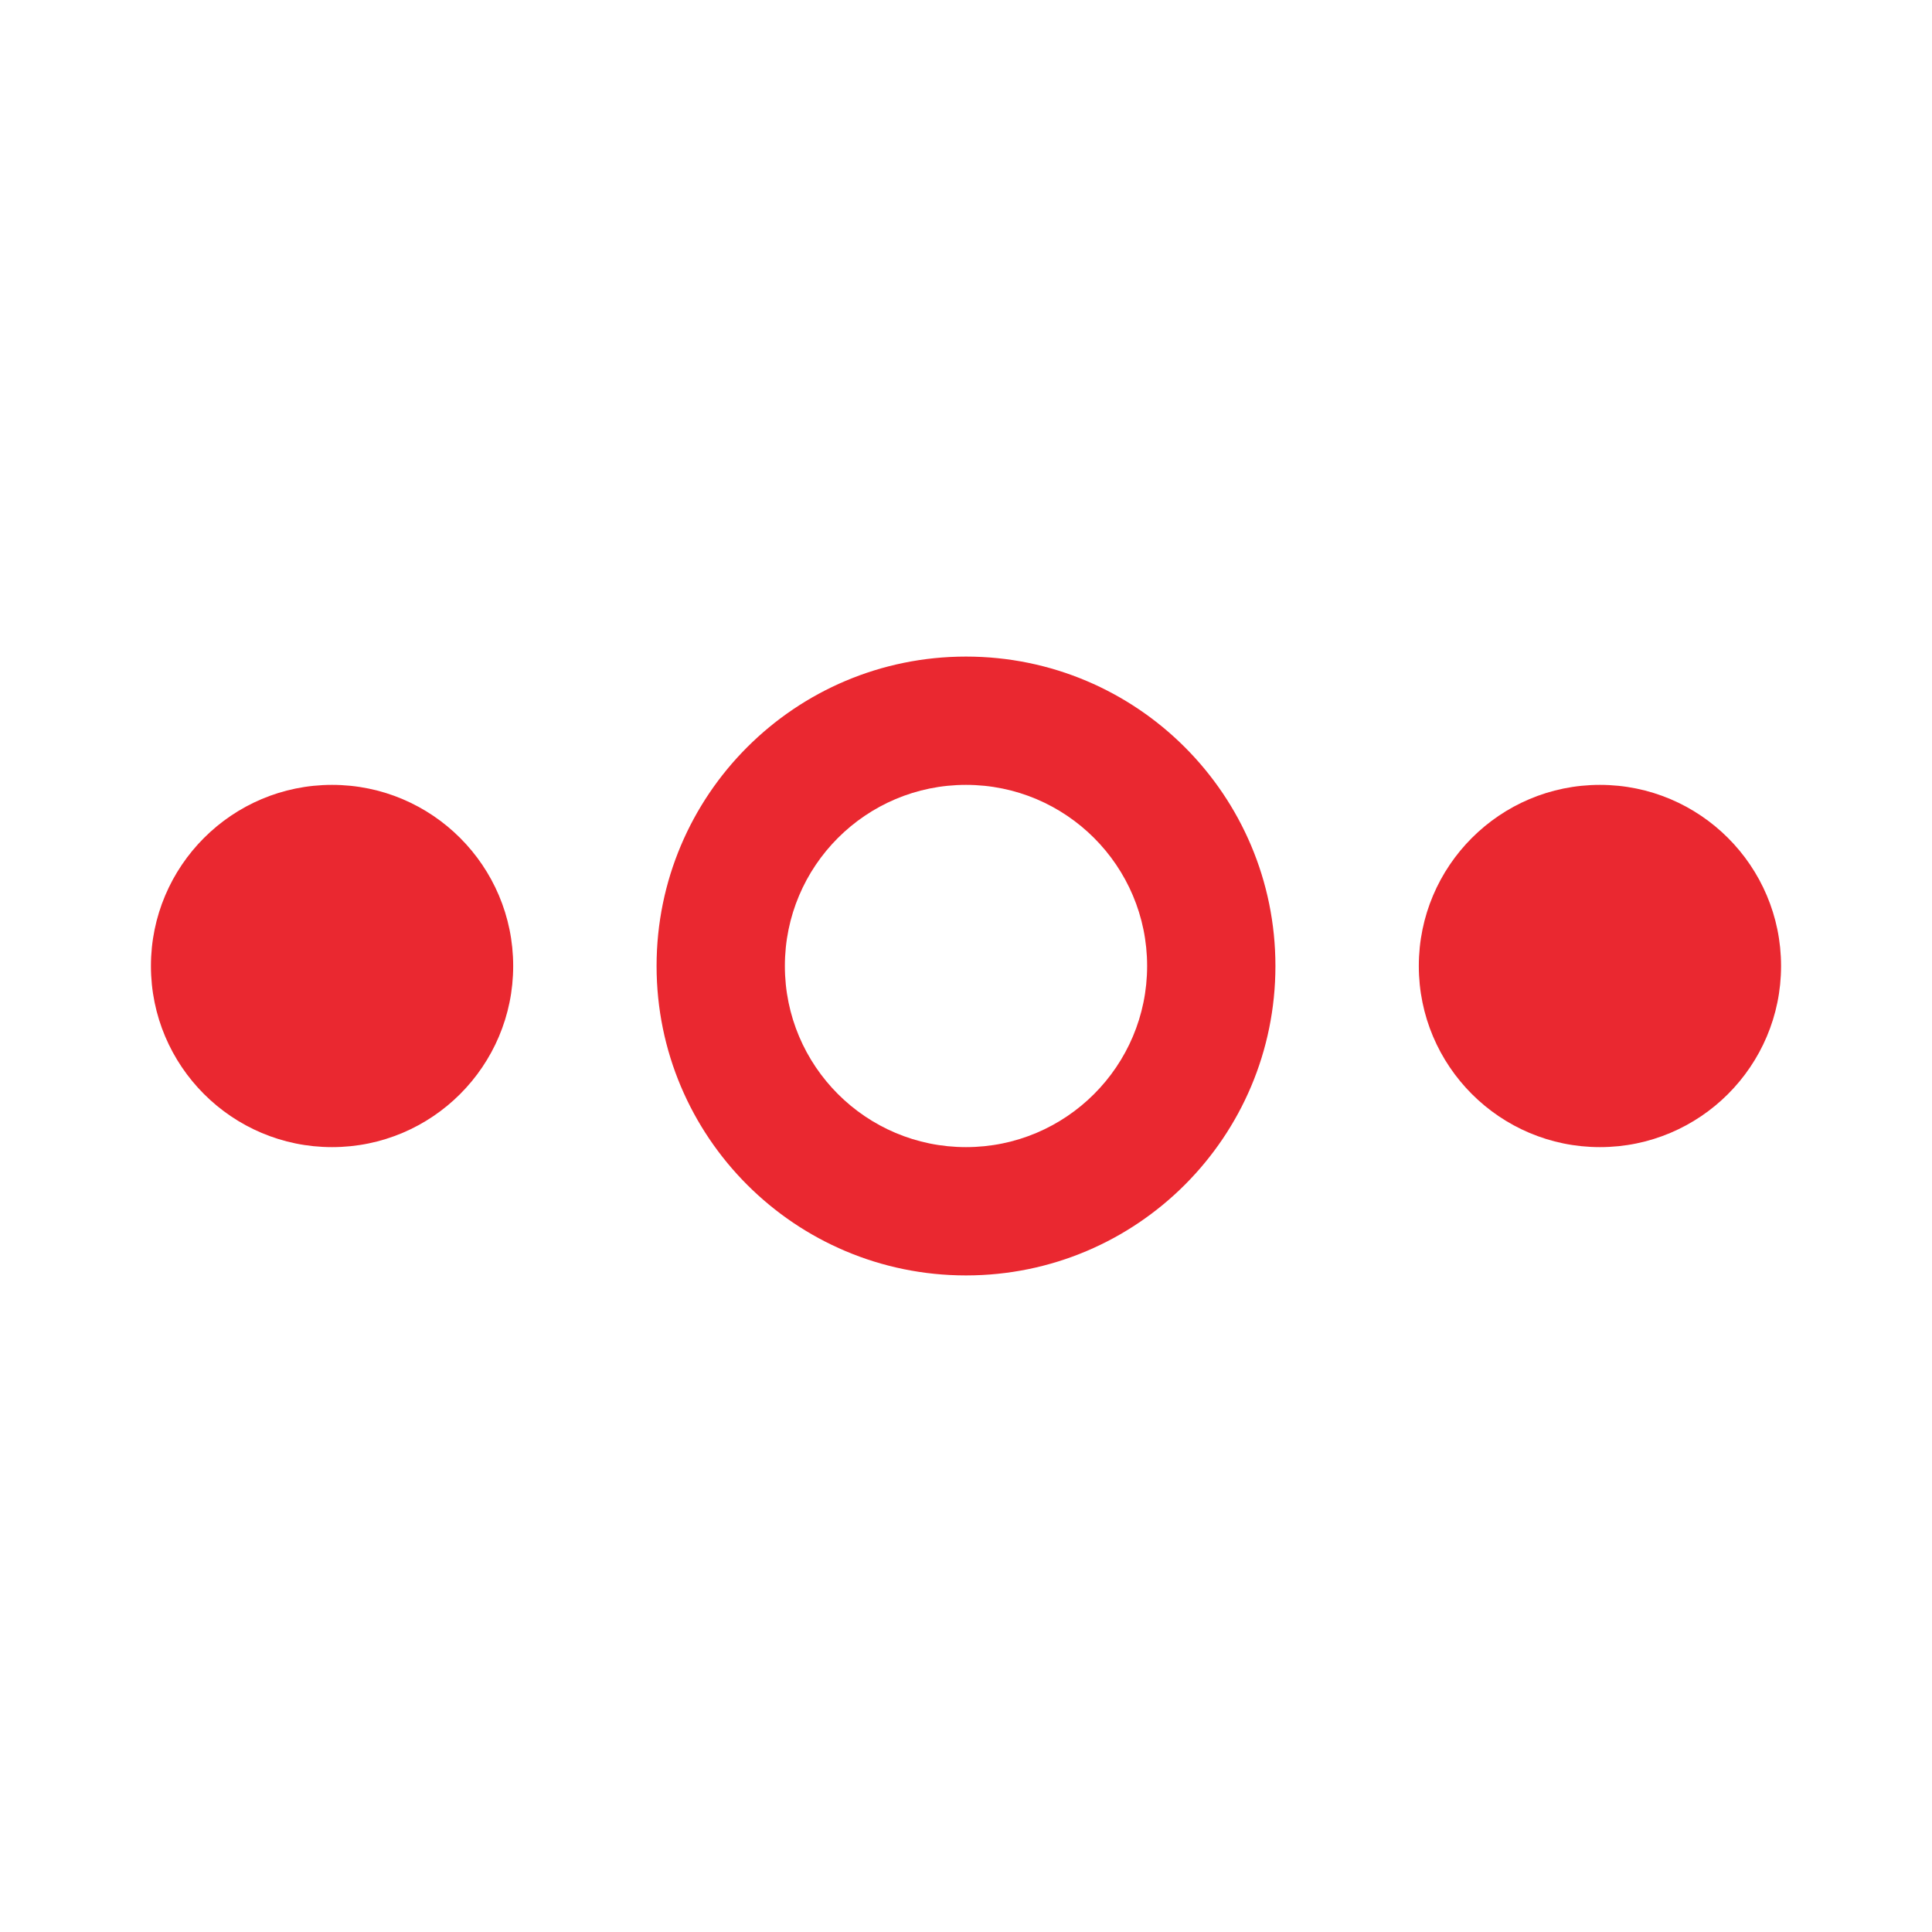 <svg xmlns="http://www.w3.org/2000/svg" viewBox="0 0 512 512" class="svg-inline"><path fill="#ea2830" d="M304 256c0 26.5-21.5 48-48 48s-48-21.5-48-48 21.5-48 48-48 48 21.5 48 48zm-130 0c0 45.3 36.7 82 82 82s82-36.7 82-82-36.7-82-82-82-82 36.7-82 82zm202 0c0 26.5 21.5 48 48 48s48-21.5 48-48-21.5-48-48-48-48 21.5-48 48zm-336 0c0 26.5 21.5 48 48 48s48-21.5 48-48-21.5-48-48-48-48 21.5-48 48z" class=""></path></svg>